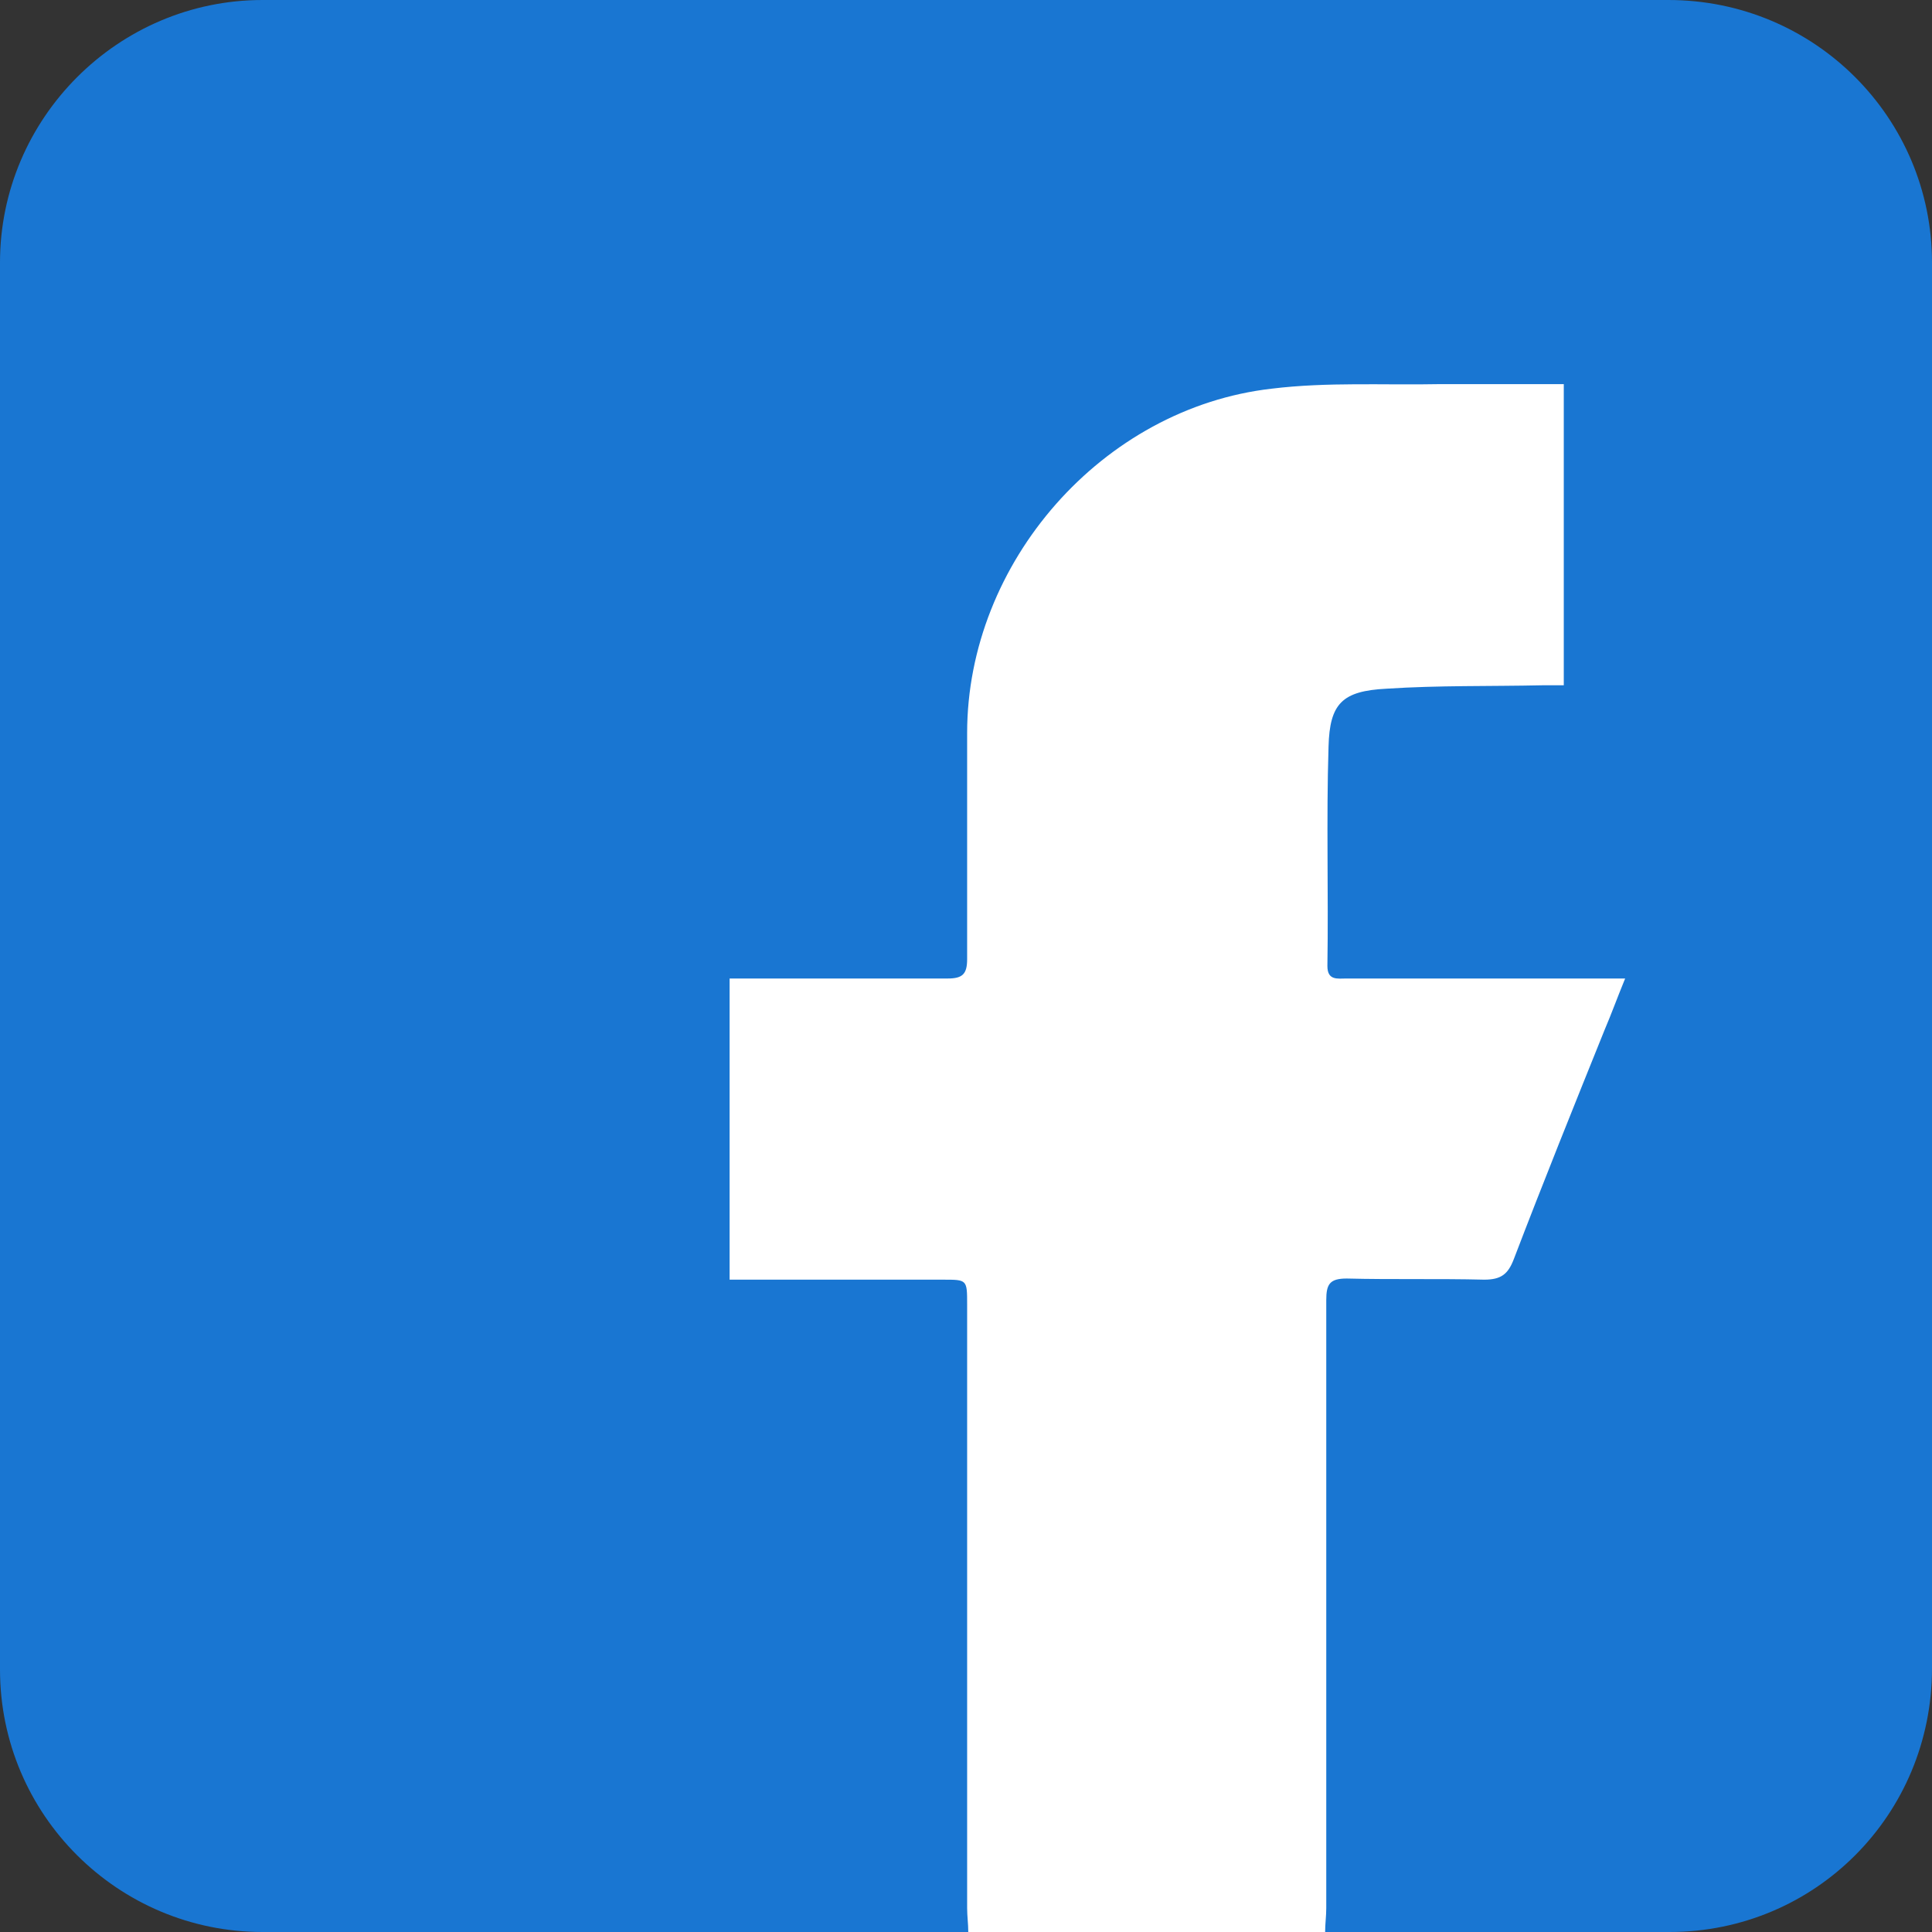 <?xml version="1.0" encoding="utf-8"?>
<!-- Generator: Adobe Illustrator 25.4.1, SVG Export Plug-In . SVG Version: 6.00 Build 0)  -->
<svg version="1.1" id="Layer_1" xmlns="http://www.w3.org/2000/svg" xmlns:xlink="http://www.w3.org/1999/xlink" x="0px" y="0px"
	 viewBox="0 0 170 170" style="enable-background:new 0 0 170 170;" xml:space="preserve">
<rect x="0" y="0" width="170" height="170" fill="#333333" stroke="none"/>
<style type="text/css">
	.st0{fill:#1976D2;}
	.st1{fill:#FFFFFF;}
</style>
<g>
	<path class="st0" d="M146.9,170H23.1C10.4,170,0,159.7,0,146.9V23.1C0,10.4,10.4,0,23.1,0h123.7C159.7,0,170,10.4,170,23.1v123.7
		C170,159.7,159.7,170,146.9,170z"/>
	<path class="st1" d="M143,86.1c-0.7,1.7-1.2,3.1-1.8,4.5c-2.7,6.7-5.4,13.4-8,20.2c-0.5,1.3-1.1,1.8-2.6,1.8c-4-0.1-8.1,0-12.1-0.1
		c-1.5,0-1.8,0.5-1.8,1.9c0,17.8,0,35.6,0,53.5c0,0.7-0.1,1.4-0.1,2.1H85.2c0-0.7-0.1-1.4-0.1-2.1v-53.1c0-2.2,0-2.2-2.1-2.2H64.2
		V86.1h2c5.7,0,11.4,0,17.2,0c1.3,0,1.7-0.4,1.7-1.7c0-6.7,0-13.3,0-19.9c0-15,11.9-28.6,26.8-30.3c4.9-0.6,9.9-0.3,14.8-0.4
		c3.6,0,7.2,0,10.9,0v26.5c-0.6,0-1.3,0-1.9,0c-4.6,0.1-9.1,0-13.7,0.3c-3.9,0.2-5,1.3-5.1,5.1c-0.2,6.4,0,12.9-0.1,19.3
		c0,1.3,0.9,1.1,1.7,1.1H143z"/>
</g>
</svg>
